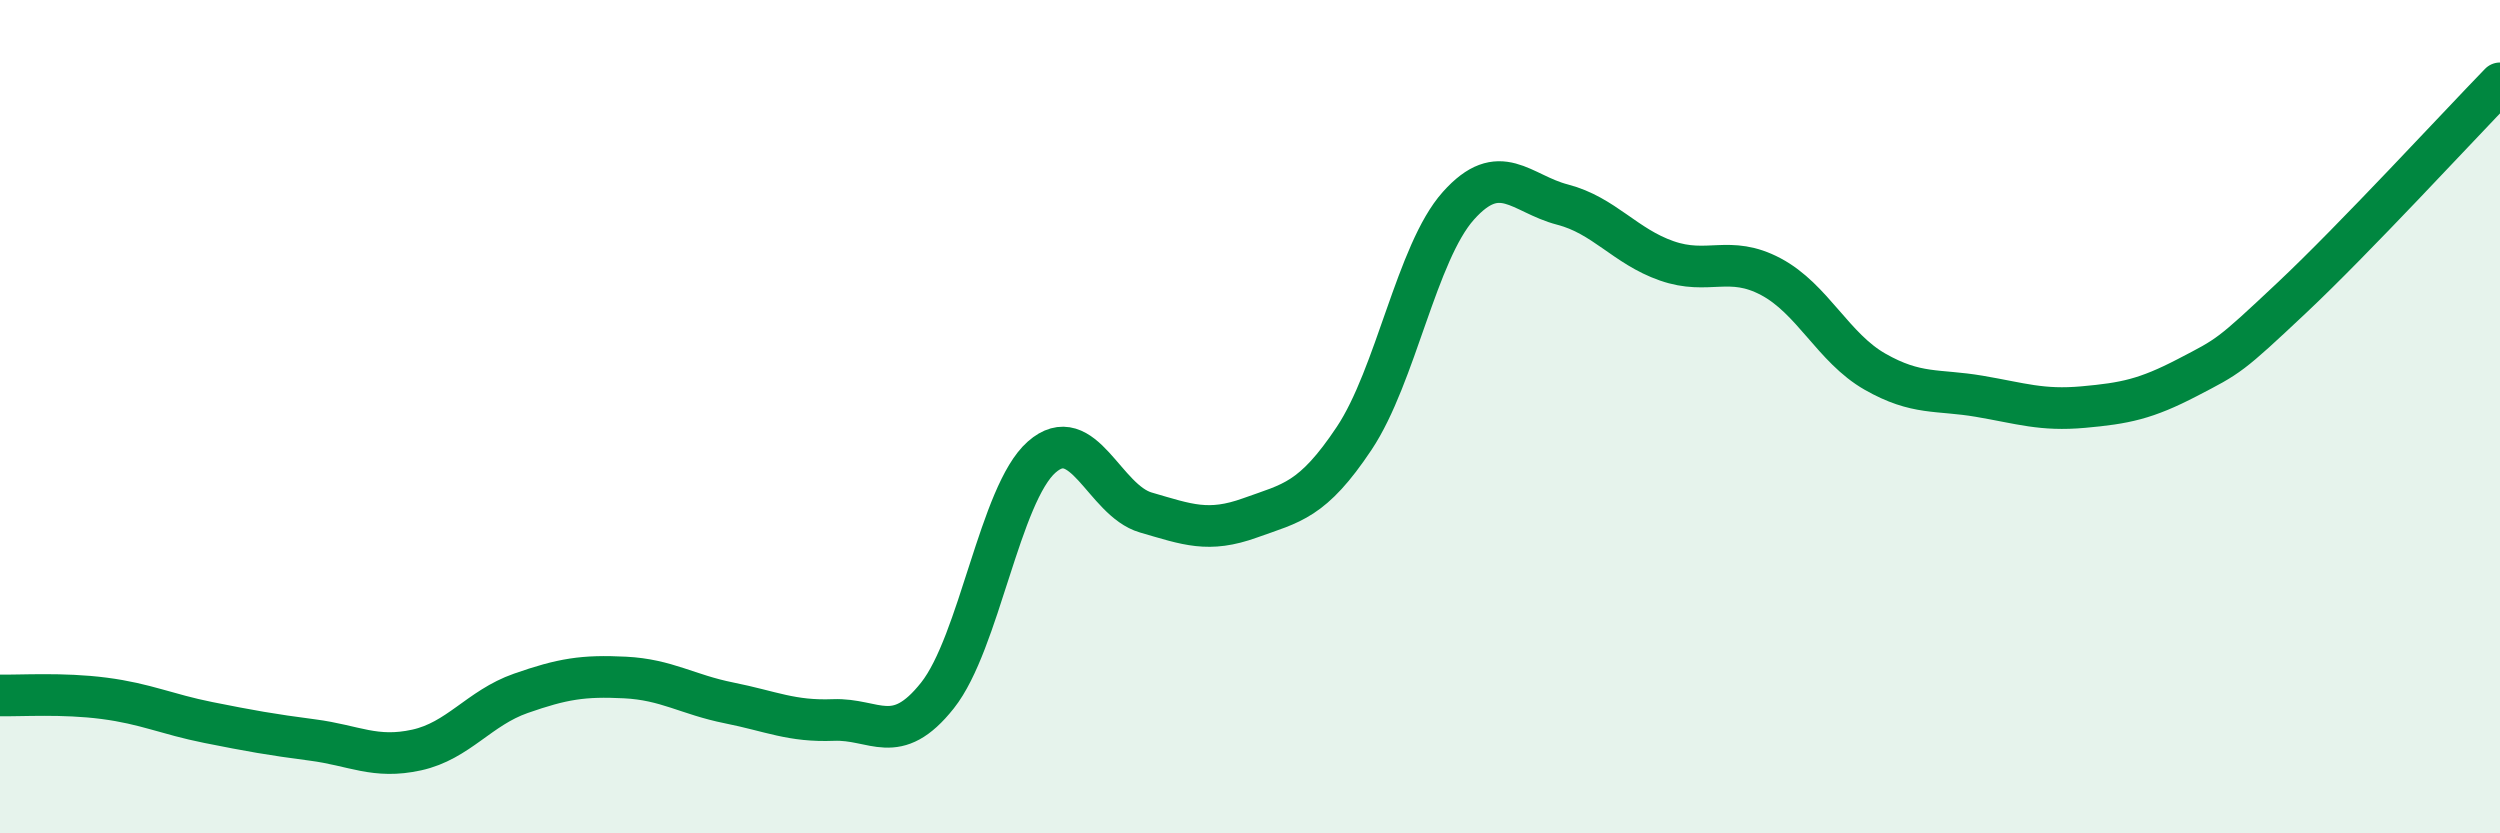 
    <svg width="60" height="20" viewBox="0 0 60 20" xmlns="http://www.w3.org/2000/svg">
      <path
        d="M 0,16.69 C 0.5,16.7 1.5,16.63 2.5,16.76 C 3.5,16.89 4,17.14 5,17.34 C 6,17.54 6.5,17.63 7.5,17.76 C 8.5,17.89 9,18.22 10,18 C 11,17.78 11.5,16.99 12.5,16.64 C 13.5,16.29 14,16.21 15,16.26 C 16,16.31 16.5,16.67 17.5,16.87 C 18.5,17.07 19,17.32 20,17.28 C 21,17.24 21.5,17.95 22.5,16.69 C 23.5,15.43 24,11.85 25,10.97 C 26,10.09 26.5,12.01 27.5,12.3 C 28.5,12.59 29,12.79 30,12.43 C 31,12.07 31.5,12.02 32.5,10.52 C 33.5,9.02 34,6.06 35,4.94 C 36,3.82 36.5,4.65 37.5,4.91 C 38.5,5.17 39,5.91 40,6.26 C 41,6.61 41.5,6.11 42.5,6.64 C 43.5,7.17 44,8.35 45,8.92 C 46,9.49 46.5,9.34 47.5,9.51 C 48.5,9.68 49,9.86 50,9.77 C 51,9.68 51.5,9.58 52.5,9.06 C 53.5,8.54 53.5,8.56 55,7.15 C 56.5,5.74 59,3.03 60,2L60 20L0 20Z"
        fill="#008740"
        opacity="0.1"
        stroke-linecap="round"
        stroke-linejoin="round"
      />
      <path
        d="M 0,16.69 C 0.5,16.7 1.5,16.63 2.5,16.76 C 3.5,16.89 4,17.14 5,17.34 C 6,17.54 6.5,17.63 7.5,17.76 C 8.5,17.89 9,18.22 10,18 C 11,17.78 11.5,16.99 12.5,16.64 C 13.5,16.29 14,16.21 15,16.26 C 16,16.31 16.5,16.67 17.5,16.87 C 18.5,17.07 19,17.32 20,17.28 C 21,17.24 21.5,17.95 22.5,16.69 C 23.5,15.43 24,11.85 25,10.97 C 26,10.09 26.5,12.01 27.5,12.3 C 28.5,12.59 29,12.79 30,12.43 C 31,12.07 31.5,12.02 32.5,10.52 C 33.5,9.02 34,6.06 35,4.94 C 36,3.82 36.5,4.65 37.5,4.91 C 38.5,5.17 39,5.91 40,6.26 C 41,6.61 41.5,6.11 42.5,6.64 C 43.5,7.17 44,8.35 45,8.92 C 46,9.49 46.5,9.34 47.5,9.51 C 48.5,9.68 49,9.86 50,9.77 C 51,9.68 51.5,9.58 52.5,9.06 C 53.5,8.54 53.5,8.56 55,7.15 C 56.5,5.74 59,3.03 60,2"
        stroke="#008740"
        stroke-width="1"
        fill="none"
        stroke-linecap="round"
        stroke-linejoin="round"
      />
    </svg>
  